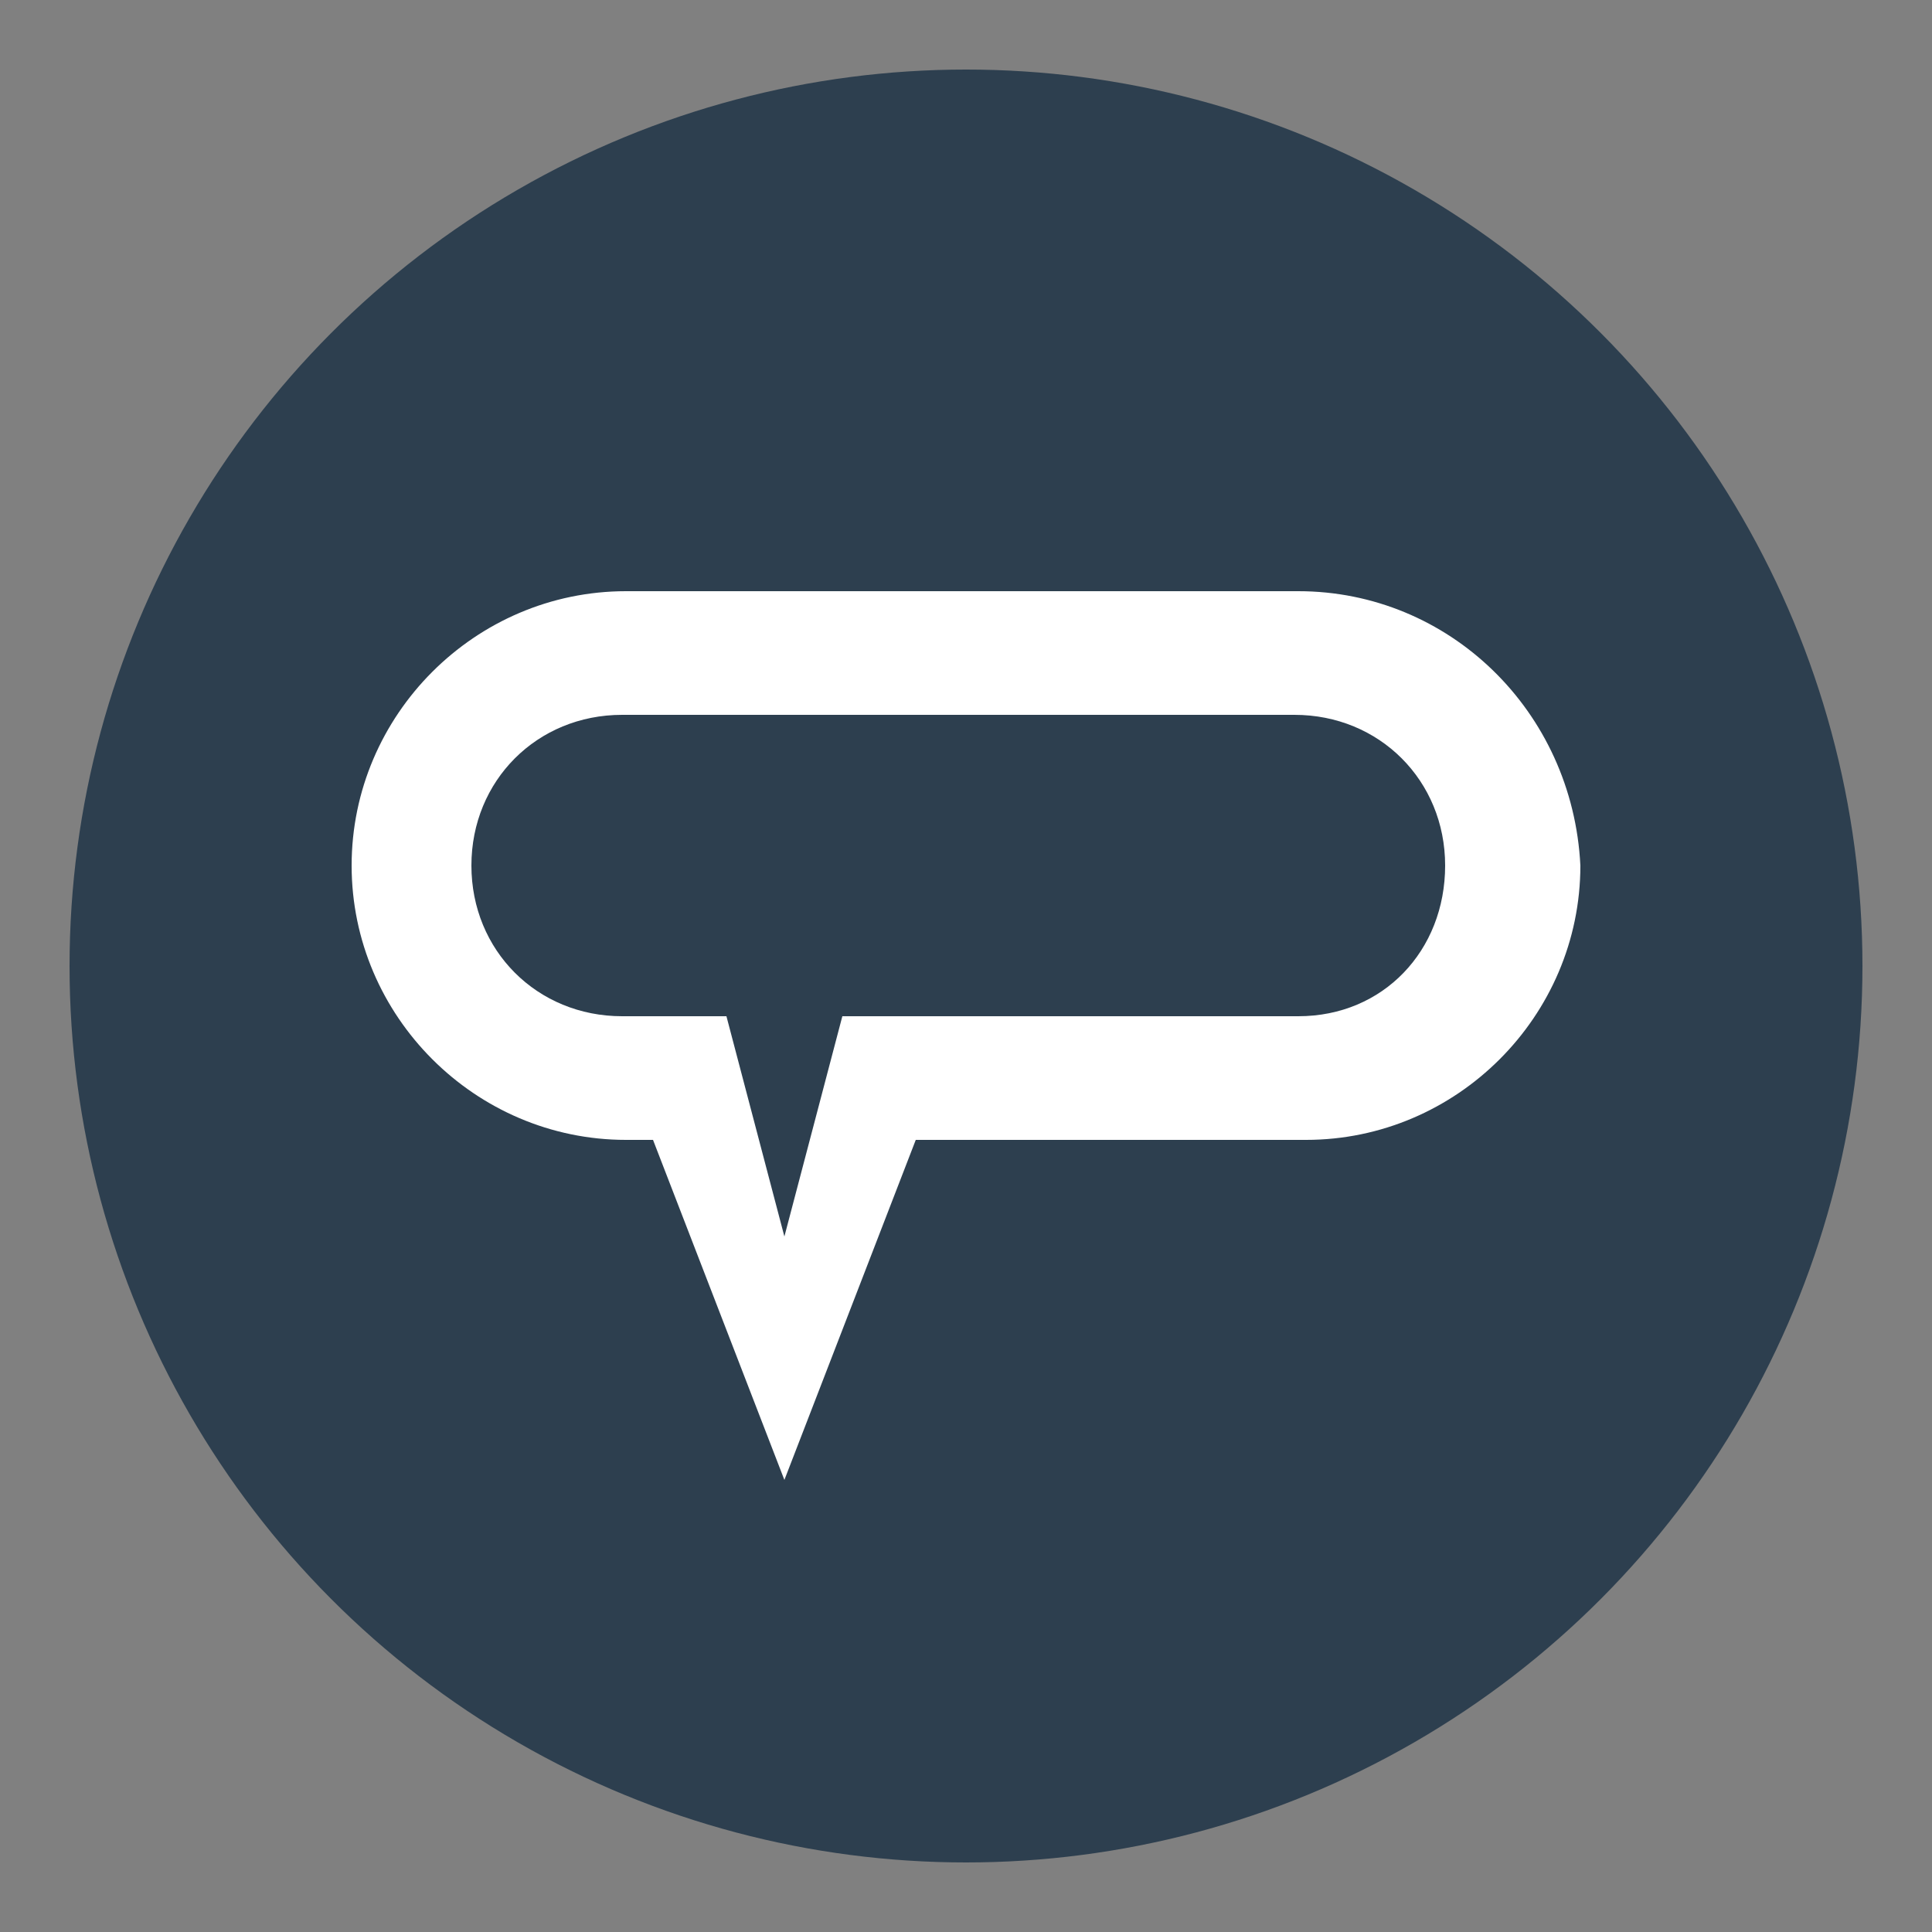 <svg xmlns="http://www.w3.org/2000/svg" xml:space="preserve" viewBox="0 0 50 50"><rect x="0" y="0" width="50" height="50" fill="#808080" stroke="none"/><circle cx="25" cy="25" r="23.2" style="fill:#2d3f4f"/><path d="M33.6 26.3H21.8L20.3 32l-1.5-5.7h-2.7c-2.2 0-3.9-1.7-3.9-3.9s1.7-3.9 3.9-3.9h17.4c2.2 0 3.9 1.7 3.9 3.9s-1.6 3.9-3.8 3.9m0-11H16.2c-3.9 0-7.1 3.2-7.1 7.1s3.2 7.1 7.1 7.1h.7l3.4 8.8 3.4-8.8h10.1c3.9 0 7.1-3.2 7.1-7.1-.2-4-3.4-7.1-7.3-7.1" style="fill:#fff"/></svg>